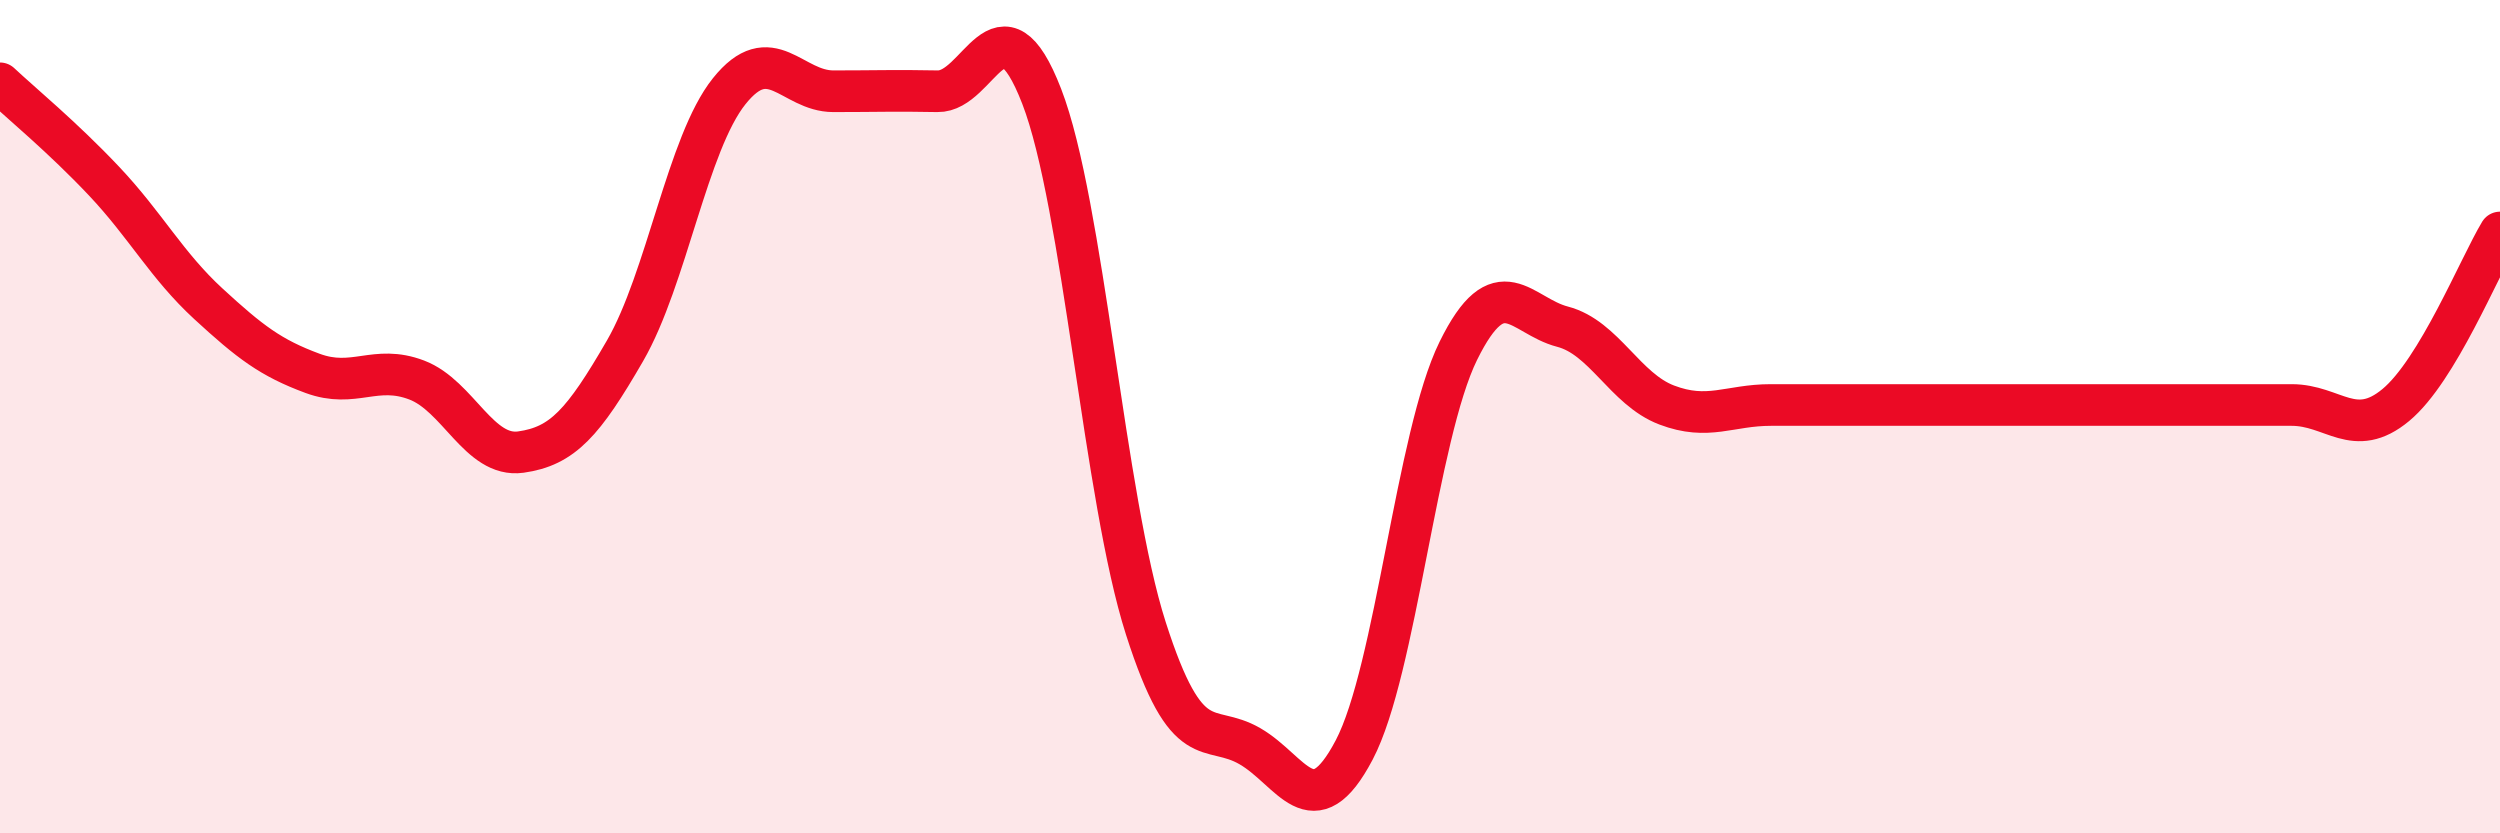 
    <svg width="60" height="20" viewBox="0 0 60 20" xmlns="http://www.w3.org/2000/svg">
      <path
        d="M 0,2 C 0.5,2.47 1.5,3.29 2.5,4.35 C 3.5,5.41 4,6.37 5,7.29 C 6,8.21 6.5,8.59 7.5,8.96 C 8.5,9.33 9,8.74 10,9.12 C 11,9.5 11.5,10.99 12.5,10.85 C 13.5,10.71 14,10.15 15,8.42 C 16,6.69 16.5,3.44 17.5,2.19 C 18.5,0.94 19,2.19 20,2.19 C 21,2.19 21.5,2.17 22.5,2.19 C 23.5,2.21 24,-0.27 25,2.31 C 26,4.89 26.5,11.96 27.5,15.08 C 28.5,18.2 29,17.33 30,17.91 C 31,18.49 31.5,19.9 32.5,18 C 33.5,16.1 34,10.45 35,8.42 C 36,6.39 36.5,7.58 37.5,7.84 C 38.5,8.1 39,9.34 40,9.72 C 41,10.1 41.5,9.72 42.5,9.72 C 43.5,9.72 44,9.72 45,9.72 C 46,9.72 46.5,9.72 47.5,9.72 C 48.5,9.72 49,9.72 50,9.72 C 51,9.72 51.5,9.72 52.5,9.72 C 53.5,9.72 54,9.72 55,9.72 C 56,9.72 56.5,10.55 57.5,9.72 C 58.5,8.89 59.5,6.41 60,5.58L60 20L0 20Z"
        fill="#EB0A25"
        opacity="0.1"
        stroke-linecap="round"
        stroke-linejoin="round"
      />
      <path
        d="M 0,2 C 0.5,2.47 1.5,3.29 2.5,4.35 C 3.5,5.41 4,6.37 5,7.29 C 6,8.21 6.5,8.59 7.5,8.96 C 8.5,9.33 9,8.74 10,9.12 C 11,9.5 11.5,10.99 12.5,10.85 C 13.5,10.71 14,10.15 15,8.42 C 16,6.69 16.5,3.44 17.5,2.19 C 18.5,0.94 19,2.19 20,2.19 C 21,2.19 21.5,2.17 22.5,2.19 C 23.5,2.21 24,-0.27 25,2.31 C 26,4.89 26.5,11.96 27.5,15.08 C 28.5,18.2 29,17.33 30,17.91 C 31,18.49 31.5,19.9 32.5,18 C 33.5,16.1 34,10.45 35,8.42 C 36,6.39 36.5,7.58 37.5,7.84 C 38.5,8.1 39,9.34 40,9.72 C 41,10.1 41.5,9.72 42.5,9.72 C 43.5,9.72 44,9.72 45,9.72 C 46,9.72 46.5,9.72 47.5,9.72 C 48.5,9.72 49,9.72 50,9.72 C 51,9.72 51.5,9.72 52.5,9.72 C 53.5,9.72 54,9.72 55,9.72 C 56,9.72 56.5,10.55 57.5,9.72 C 58.5,8.89 59.5,6.41 60,5.58"
        stroke="#EB0A25"
        stroke-width="1"
        fill="none"
        stroke-linecap="round"
        stroke-linejoin="round"
      />
    </svg>
  